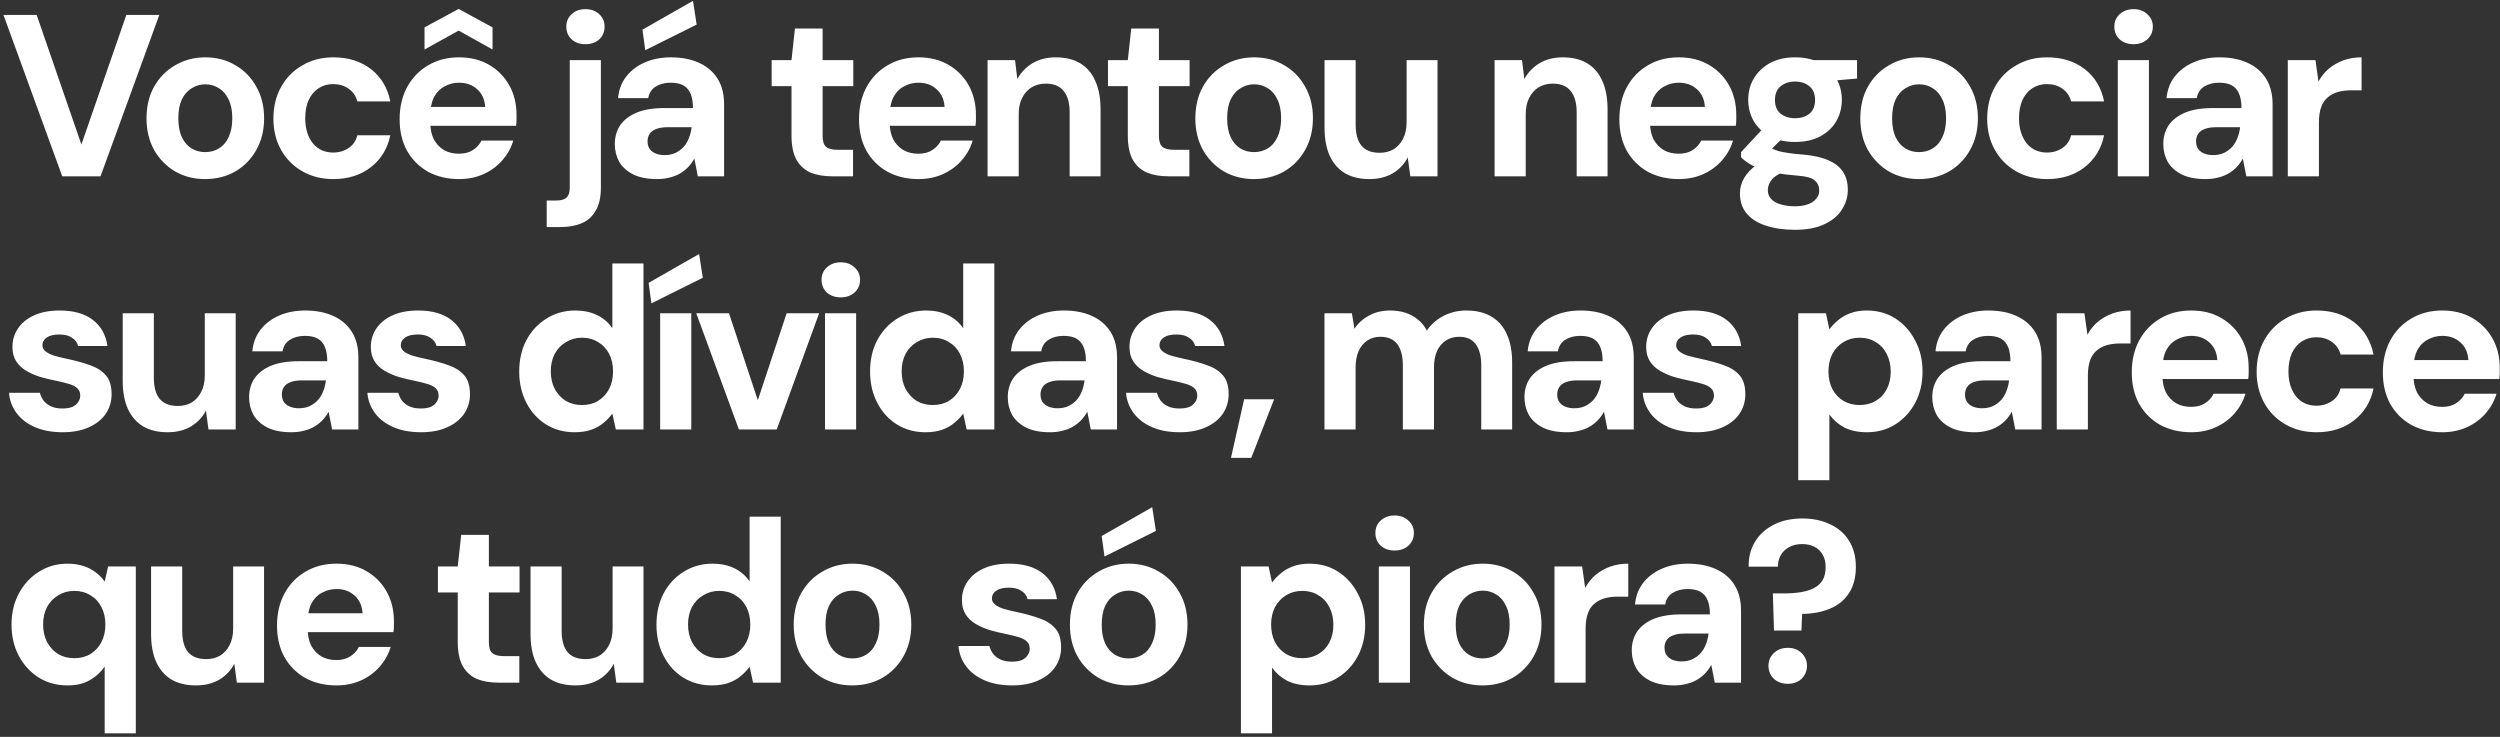 <svg xmlns="http://www.w3.org/2000/svg" width="553" height="163" viewBox="0 0 553 163" fill="none"><rect x="0" y="0" width="553" height="163" fill="#333333" stroke="none"/><path d="M13.77 39L0.765 3.3H8.109L18.003 31.962L27.948 3.3H35.241L22.236 39H13.77ZM45.365 39.612C42.917 39.612 40.707 39.051 38.735 37.929C36.797 36.773 35.25 35.192 34.094 33.186C32.972 31.146 32.411 28.817 32.411 26.199C32.411 23.513 32.972 21.167 34.094 19.161C35.25 17.121 36.814 15.54 38.786 14.418C40.758 13.262 42.968 12.684 45.416 12.684C47.898 12.684 50.108 13.262 52.046 14.418C54.018 15.54 55.565 17.121 56.687 19.161C57.843 21.167 58.421 23.496 58.421 26.148C58.421 28.8 57.843 31.146 56.687 33.186C55.565 35.192 54.018 36.773 52.046 37.929C50.074 39.051 47.847 39.612 45.365 39.612ZM45.365 33.645C46.521 33.645 47.541 33.373 48.425 32.829C49.343 32.285 50.057 31.452 50.567 30.33C51.111 29.208 51.383 27.814 51.383 26.148C51.383 24.482 51.111 23.105 50.567 22.017C50.057 20.895 49.343 20.062 48.425 19.518C47.541 18.94 46.538 18.651 45.416 18.651C44.328 18.651 43.325 18.94 42.407 19.518C41.489 20.062 40.758 20.895 40.214 22.017C39.704 23.105 39.449 24.482 39.449 26.148C39.449 27.814 39.704 29.208 40.214 30.33C40.758 31.452 41.472 32.285 42.356 32.829C43.274 33.373 44.277 33.645 45.365 33.645ZM73.739 39.612C71.155 39.612 68.86 39.034 66.854 37.878C64.848 36.722 63.284 35.141 62.162 33.135C61.04 31.129 60.479 28.834 60.479 26.25C60.479 23.598 61.04 21.269 62.162 19.263C63.284 17.223 64.848 15.625 66.854 14.469C68.86 13.279 71.155 12.684 73.739 12.684C77.037 12.684 79.808 13.551 82.052 15.285C84.296 17.019 85.724 19.399 86.336 22.425H79.043C78.737 21.235 78.091 20.3 77.105 19.62C76.153 18.94 75.014 18.6 73.688 18.6C72.498 18.6 71.427 18.906 70.475 19.518C69.557 20.096 68.826 20.963 68.282 22.119C67.772 23.241 67.517 24.584 67.517 26.148C67.517 27.338 67.67 28.409 67.976 29.361C68.282 30.279 68.707 31.078 69.251 31.758C69.795 32.404 70.441 32.897 71.189 33.237C71.971 33.577 72.804 33.747 73.688 33.747C74.572 33.747 75.371 33.594 76.085 33.288C76.833 32.982 77.462 32.557 77.972 32.013C78.482 31.435 78.839 30.738 79.043 29.922H86.336C85.724 32.88 84.279 35.243 82.001 37.011C79.757 38.745 77.003 39.612 73.739 39.612ZM101.555 39.612C98.971 39.612 96.676 39.068 94.67 37.98C92.698 36.858 91.151 35.311 90.029 33.339C88.941 31.333 88.397 29.021 88.397 26.403C88.397 23.717 88.941 21.354 90.029 19.314C91.151 17.24 92.698 15.625 94.67 14.469C96.642 13.279 98.937 12.684 101.555 12.684C104.105 12.684 106.332 13.245 108.236 14.367C110.14 15.489 111.619 17.002 112.673 18.906C113.727 20.81 114.254 22.969 114.254 25.383C114.254 25.723 114.254 26.114 114.254 26.556C114.254 26.964 114.22 27.389 114.152 27.831H93.293V23.649H107.318C107.216 21.983 106.621 20.674 105.533 19.722C104.479 18.77 103.153 18.294 101.555 18.294C100.399 18.294 99.328 18.566 98.342 19.11C97.356 19.62 96.574 20.419 95.996 21.507C95.452 22.595 95.18 23.972 95.18 25.638V27.117C95.18 28.511 95.435 29.735 95.945 30.789C96.489 31.809 97.237 32.608 98.189 33.186C99.141 33.73 100.246 34.002 101.504 34.002C102.762 34.002 103.799 33.73 104.615 33.186C105.465 32.642 106.094 31.945 106.502 31.095H113.54C113.064 32.693 112.265 34.138 111.143 35.43C110.021 36.722 108.644 37.742 107.012 38.49C105.38 39.238 103.561 39.612 101.555 39.612ZM93.905 10.95V6.054L101.453 1.974L108.95 6.054V10.95L101.453 6.768L93.905 10.95ZM120.931 50.22V44.355H123.022C124.11 44.355 124.875 44.134 125.317 43.692C125.793 43.25 126.031 42.536 126.031 41.55V13.296H132.916V41.499C132.916 43.607 132.542 45.29 131.794 46.548C131.08 47.84 130.06 48.775 128.734 49.353C127.408 49.931 125.844 50.22 124.042 50.22H120.931ZM129.499 9.777C128.241 9.777 127.221 9.42 126.439 8.706C125.657 7.958 125.266 7.023 125.266 5.901C125.266 4.779 125.657 3.861 126.439 3.147C127.221 2.399 128.241 2.025 129.499 2.025C130.757 2.025 131.777 2.399 132.559 3.147C133.341 3.861 133.732 4.779 133.732 5.901C133.732 7.023 133.341 7.958 132.559 8.706C131.777 9.42 130.757 9.777 129.499 9.777ZM145.381 39.612C143.239 39.612 141.471 39.272 140.077 38.592C138.683 37.878 137.646 36.943 136.966 35.787C136.32 34.597 135.997 33.288 135.997 31.86C135.997 30.296 136.388 28.919 137.17 27.729C137.986 26.539 139.193 25.604 140.791 24.924C142.423 24.244 144.463 23.904 146.911 23.904H153.286C153.286 22.646 153.116 21.609 152.776 20.793C152.436 19.943 151.909 19.314 151.195 18.906C150.481 18.498 149.529 18.294 148.339 18.294C147.047 18.294 145.942 18.583 145.024 19.161C144.14 19.705 143.596 20.555 143.392 21.711H136.711C136.881 19.875 137.476 18.294 138.496 16.968C139.55 15.608 140.927 14.554 142.627 13.806C144.361 13.058 146.282 12.684 148.39 12.684C150.804 12.684 152.895 13.092 154.663 13.908C156.431 14.724 157.791 15.897 158.743 17.427C159.695 18.957 160.171 20.844 160.171 23.088V39H154.357L153.592 35.073C153.218 35.753 152.776 36.365 152.266 36.909C151.756 37.453 151.161 37.929 150.481 38.337C149.801 38.745 149.036 39.051 148.186 39.255C147.336 39.493 146.401 39.612 145.381 39.612ZM147.013 34.308C147.897 34.308 148.679 34.155 149.359 33.849C150.073 33.509 150.685 33.067 151.195 32.523C151.705 31.945 152.096 31.299 152.368 30.585C152.674 29.837 152.878 29.038 152.98 28.188V28.137H147.727C146.673 28.137 145.806 28.273 145.126 28.545C144.48 28.783 144.004 29.14 143.698 29.616C143.392 30.092 143.239 30.636 143.239 31.248C143.239 31.928 143.392 32.489 143.698 32.931C144.004 33.373 144.446 33.713 145.024 33.951C145.602 34.189 146.265 34.308 147.013 34.308ZM142.729 11.103L142.117 6.564L153.286 0.189L154.102 5.442L142.729 11.103ZM184.054 39C182.252 39 180.671 38.728 179.311 38.184C177.985 37.606 176.948 36.671 176.2 35.379C175.452 34.053 175.078 32.251 175.078 29.973V19.059H170.692V13.296H175.078L175.843 6.309H181.963V13.296H188.746V19.059H181.963V30.075C181.963 31.231 182.218 32.03 182.728 32.472C183.238 32.914 184.105 33.135 185.329 33.135H188.695V39H184.054ZM203.175 39.612C200.591 39.612 198.296 39.068 196.29 37.98C194.318 36.858 192.771 35.311 191.649 33.339C190.561 31.333 190.017 29.021 190.017 26.403C190.017 23.717 190.561 21.354 191.649 19.314C192.771 17.24 194.318 15.625 196.29 14.469C198.262 13.279 200.557 12.684 203.175 12.684C205.725 12.684 207.952 13.245 209.856 14.367C211.76 15.489 213.239 17.002 214.293 18.906C215.347 20.81 215.874 22.969 215.874 25.383C215.874 25.723 215.874 26.114 215.874 26.556C215.874 26.964 215.84 27.389 215.772 27.831H194.913V23.649H208.938C208.836 21.983 208.241 20.674 207.153 19.722C206.099 18.77 204.773 18.294 203.175 18.294C202.019 18.294 200.948 18.566 199.962 19.11C198.976 19.62 198.194 20.419 197.616 21.507C197.072 22.595 196.8 23.972 196.8 25.638V27.117C196.8 28.511 197.055 29.735 197.565 30.789C198.109 31.809 198.857 32.608 199.809 33.186C200.761 33.73 201.866 34.002 203.124 34.002C204.382 34.002 205.419 33.73 206.235 33.186C207.085 32.642 207.714 31.945 208.122 31.095H215.16C214.684 32.693 213.885 34.138 212.763 35.43C211.641 36.722 210.264 37.742 208.632 38.49C207 39.238 205.181 39.612 203.175 39.612ZM218.453 39V13.296H224.522L225.032 17.478C225.814 16.05 226.919 14.894 228.347 14.01C229.809 13.126 231.543 12.684 233.549 12.684C235.691 12.684 237.493 13.126 238.955 14.01C240.417 14.894 241.522 16.186 242.27 17.886C243.052 19.586 243.443 21.677 243.443 24.159V39H236.609V24.822C236.609 22.782 236.167 21.218 235.283 20.13C234.433 19.042 233.107 18.498 231.305 18.498C230.149 18.498 229.112 18.77 228.194 19.314C227.31 19.858 226.613 20.64 226.103 21.66C225.593 22.646 225.338 23.853 225.338 25.281V39H218.453ZM258.446 39C256.644 39 255.063 38.728 253.703 38.184C252.377 37.606 251.34 36.671 250.592 35.379C249.844 34.053 249.47 32.251 249.47 29.973V19.059H245.084V13.296H249.47L250.235 6.309H256.355V13.296H263.138V19.059H256.355V30.075C256.355 31.231 256.61 32.03 257.12 32.472C257.63 32.914 258.497 33.135 259.721 33.135H263.087V39H258.446ZM277.363 39.612C274.915 39.612 272.705 39.051 270.733 37.929C268.795 36.773 267.248 35.192 266.092 33.186C264.97 31.146 264.409 28.817 264.409 26.199C264.409 23.513 264.97 21.167 266.092 19.161C267.248 17.121 268.812 15.54 270.784 14.418C272.756 13.262 274.966 12.684 277.414 12.684C279.896 12.684 282.106 13.262 284.044 14.418C286.016 15.54 287.563 17.121 288.685 19.161C289.841 21.167 290.419 23.496 290.419 26.148C290.419 28.8 289.841 31.146 288.685 33.186C287.563 35.192 286.016 36.773 284.044 37.929C282.072 39.051 279.845 39.612 277.363 39.612ZM277.363 33.645C278.519 33.645 279.539 33.373 280.423 32.829C281.341 32.285 282.055 31.452 282.565 30.33C283.109 29.208 283.381 27.814 283.381 26.148C283.381 24.482 283.109 23.105 282.565 22.017C282.055 20.895 281.341 20.062 280.423 19.518C279.539 18.94 278.536 18.651 277.414 18.651C276.326 18.651 275.323 18.94 274.405 19.518C273.487 20.062 272.756 20.895 272.212 22.017C271.702 23.105 271.447 24.482 271.447 26.148C271.447 27.814 271.702 29.208 272.212 30.33C272.756 31.452 273.47 32.285 274.354 32.829C275.272 33.373 276.275 33.645 277.363 33.645ZM302.881 39.612C300.807 39.612 299.022 39.187 297.526 38.337C296.064 37.453 294.942 36.178 294.16 34.512C293.378 32.812 292.987 30.721 292.987 28.239V13.296H299.872V27.525C299.872 29.599 300.297 31.163 301.147 32.217C302.031 33.271 303.374 33.798 305.176 33.798C306.332 33.798 307.352 33.543 308.236 33.033C309.12 32.489 309.817 31.724 310.327 30.738C310.871 29.718 311.143 28.477 311.143 27.015V13.296H317.977V39H311.959L311.398 34.818C310.65 36.28 309.545 37.453 308.083 38.337C306.621 39.187 304.887 39.612 302.881 39.612ZM330.603 39V13.296H336.672L337.182 17.478C337.964 16.05 339.069 14.894 340.497 14.01C341.959 13.126 343.693 12.684 345.699 12.684C347.841 12.684 349.643 13.126 351.105 14.01C352.567 14.894 353.672 16.186 354.42 17.886C355.202 19.586 355.593 21.677 355.593 24.159V39H348.759V24.822C348.759 22.782 348.317 21.218 347.433 20.13C346.583 19.042 345.257 18.498 343.455 18.498C342.299 18.498 341.262 18.77 340.344 19.314C339.46 19.858 338.763 20.64 338.253 21.66C337.743 22.646 337.488 23.853 337.488 25.281V39H330.603ZM371.361 39.612C368.777 39.612 366.482 39.068 364.476 37.98C362.504 36.858 360.957 35.311 359.835 33.339C358.747 31.333 358.203 29.021 358.203 26.403C358.203 23.717 358.747 21.354 359.835 19.314C360.957 17.24 362.504 15.625 364.476 14.469C366.448 13.279 368.743 12.684 371.361 12.684C373.911 12.684 376.138 13.245 378.042 14.367C379.946 15.489 381.425 17.002 382.479 18.906C383.533 20.81 384.06 22.969 384.06 25.383C384.06 25.723 384.06 26.114 384.06 26.556C384.06 26.964 384.026 27.389 383.958 27.831H363.099V23.649H377.124C377.022 21.983 376.427 20.674 375.339 19.722C374.285 18.77 372.959 18.294 371.361 18.294C370.205 18.294 369.134 18.566 368.148 19.11C367.162 19.62 366.38 20.419 365.802 21.507C365.258 22.595 364.986 23.972 364.986 25.638V27.117C364.986 28.511 365.241 29.735 365.751 30.789C366.295 31.809 367.043 32.608 367.995 33.186C368.947 33.73 370.052 34.002 371.31 34.002C372.568 34.002 373.605 33.73 374.421 33.186C375.271 32.642 375.9 31.945 376.308 31.095H383.346C382.87 32.693 382.071 34.138 380.949 35.43C379.827 36.722 378.45 37.742 376.818 38.49C375.186 39.238 373.367 39.612 371.361 39.612ZM397.059 50.832C394.611 50.832 392.469 50.526 390.633 49.914C388.797 49.336 387.369 48.435 386.349 47.211C385.363 46.021 384.87 44.542 384.87 42.774C384.87 41.584 385.176 40.462 385.788 39.408C386.4 38.354 387.284 37.402 388.44 36.552C389.63 35.668 391.109 34.92 392.877 34.308L395.478 37.674C393.914 38.184 392.775 38.813 392.061 39.561C391.381 40.343 391.041 41.176 391.041 42.06C391.041 42.842 391.296 43.505 391.806 44.049C392.35 44.593 393.064 44.984 393.948 45.222C394.866 45.494 395.886 45.63 397.008 45.63C398.096 45.63 399.031 45.494 399.813 45.222C400.629 44.95 401.258 44.542 401.7 43.998C402.176 43.488 402.414 42.876 402.414 42.162C402.414 41.244 402.091 40.496 401.445 39.918C400.799 39.34 399.507 38.983 397.569 38.847C395.835 38.711 394.288 38.524 392.928 38.286C391.602 38.014 390.429 37.708 389.409 37.368C388.389 36.994 387.522 36.586 386.808 36.144C386.128 35.702 385.567 35.26 385.125 34.818V33.645L390.582 27.78L395.529 29.361L389.103 35.685L391.041 32.319C391.415 32.523 391.772 32.727 392.112 32.931C392.486 33.101 392.945 33.271 393.489 33.441C394.033 33.577 394.747 33.713 395.631 33.849C396.515 33.985 397.637 34.104 398.997 34.206C401.241 34.41 403.077 34.835 404.505 35.481C405.967 36.127 407.038 36.994 407.718 38.082C408.398 39.136 408.738 40.445 408.738 42.009C408.738 43.539 408.313 44.967 407.463 46.293C406.647 47.653 405.372 48.741 403.638 49.557C401.904 50.407 399.711 50.832 397.059 50.832ZM397.059 31.401C394.917 31.401 393.064 30.993 391.5 30.177C389.97 29.327 388.78 28.205 387.93 26.811C387.114 25.383 386.706 23.802 386.706 22.068C386.706 20.334 387.114 18.77 387.93 17.376C388.78 15.948 389.97 14.809 391.5 13.959C393.064 13.109 394.917 12.684 397.059 12.684C399.235 12.684 401.088 13.109 402.618 13.959C404.182 14.809 405.372 15.948 406.188 17.376C407.004 18.77 407.412 20.334 407.412 22.068C407.412 23.802 407.004 25.383 406.188 26.811C405.372 28.205 404.182 29.327 402.618 30.177C401.088 30.993 399.235 31.401 397.059 31.401ZM397.059 26.148C398.385 26.148 399.456 25.808 400.272 25.128C401.088 24.448 401.496 23.445 401.496 22.119C401.496 20.793 401.088 19.79 400.272 19.11C399.456 18.396 398.385 18.039 397.059 18.039C395.767 18.039 394.696 18.396 393.846 19.11C393.03 19.79 392.622 20.793 392.622 22.119C392.622 23.445 393.03 24.448 393.846 25.128C394.696 25.808 395.767 26.148 397.059 26.148ZM401.343 18.192L400.221 13.296H410.778V17.376L401.343 18.192ZM424.454 39.612C422.006 39.612 419.796 39.051 417.824 37.929C415.886 36.773 414.339 35.192 413.183 33.186C412.061 31.146 411.5 28.817 411.5 26.199C411.5 23.513 412.061 21.167 413.183 19.161C414.339 17.121 415.903 15.54 417.875 14.418C419.847 13.262 422.057 12.684 424.505 12.684C426.987 12.684 429.197 13.262 431.135 14.418C433.107 15.54 434.654 17.121 435.776 19.161C436.932 21.167 437.51 23.496 437.51 26.148C437.51 28.8 436.932 31.146 435.776 33.186C434.654 35.192 433.107 36.773 431.135 37.929C429.163 39.051 426.936 39.612 424.454 39.612ZM424.454 33.645C425.61 33.645 426.63 33.373 427.514 32.829C428.432 32.285 429.146 31.452 429.656 30.33C430.2 29.208 430.472 27.814 430.472 26.148C430.472 24.482 430.2 23.105 429.656 22.017C429.146 20.895 428.432 20.062 427.514 19.518C426.63 18.94 425.627 18.651 424.505 18.651C423.417 18.651 422.414 18.94 421.496 19.518C420.578 20.062 419.847 20.895 419.303 22.017C418.793 23.105 418.538 24.482 418.538 26.148C418.538 27.814 418.793 29.208 419.303 30.33C419.847 31.452 420.561 32.285 421.445 32.829C422.363 33.373 423.366 33.645 424.454 33.645ZM452.828 39.612C450.244 39.612 447.949 39.034 445.943 37.878C443.937 36.722 442.373 35.141 441.251 33.135C440.129 31.129 439.568 28.834 439.568 26.25C439.568 23.598 440.129 21.269 441.251 19.263C442.373 17.223 443.937 15.625 445.943 14.469C447.949 13.279 450.244 12.684 452.828 12.684C456.126 12.684 458.897 13.551 461.141 15.285C463.385 17.019 464.813 19.399 465.425 22.425H458.132C457.826 21.235 457.18 20.3 456.194 19.62C455.242 18.94 454.103 18.6 452.777 18.6C451.587 18.6 450.516 18.906 449.564 19.518C448.646 20.096 447.915 20.963 447.371 22.119C446.861 23.241 446.606 24.584 446.606 26.148C446.606 27.338 446.759 28.409 447.065 29.361C447.371 30.279 447.796 31.078 448.34 31.758C448.884 32.404 449.53 32.897 450.278 33.237C451.06 33.577 451.893 33.747 452.777 33.747C453.661 33.747 454.46 33.594 455.174 33.288C455.922 32.982 456.551 32.557 457.061 32.013C457.571 31.435 457.928 30.738 458.132 29.922H465.425C464.813 32.88 463.368 35.243 461.09 37.011C458.846 38.745 456.092 39.612 452.828 39.612ZM468.456 39V13.296H475.341V39H468.456ZM471.924 9.777C470.7 9.777 469.68 9.42 468.864 8.706C468.082 7.958 467.691 7.023 467.691 5.901C467.691 4.779 468.082 3.861 468.864 3.147C469.68 2.399 470.7 2.025 471.924 2.025C473.182 2.025 474.202 2.399 474.984 3.147C475.8 3.861 476.208 4.779 476.208 5.901C476.208 7.023 475.8 7.958 474.984 8.706C474.202 9.42 473.182 9.777 471.924 9.777ZM487.908 39.612C485.766 39.612 483.998 39.272 482.604 38.592C481.21 37.878 480.173 36.943 479.493 35.787C478.847 34.597 478.524 33.288 478.524 31.86C478.524 30.296 478.915 28.919 479.697 27.729C480.513 26.539 481.72 25.604 483.318 24.924C484.95 24.244 486.99 23.904 489.438 23.904H495.813C495.813 22.646 495.643 21.609 495.303 20.793C494.963 19.943 494.436 19.314 493.722 18.906C493.008 18.498 492.056 18.294 490.866 18.294C489.574 18.294 488.469 18.583 487.551 19.161C486.667 19.705 486.123 20.555 485.919 21.711H479.238C479.408 19.875 480.003 18.294 481.023 16.968C482.077 15.608 483.454 14.554 485.154 13.806C486.888 13.058 488.809 12.684 490.917 12.684C493.331 12.684 495.422 13.092 497.19 13.908C498.958 14.724 500.318 15.897 501.27 17.427C502.222 18.957 502.698 20.844 502.698 23.088V39H496.884L496.119 35.073C495.745 35.753 495.303 36.365 494.793 36.909C494.283 37.453 493.688 37.929 493.008 38.337C492.328 38.745 491.563 39.051 490.713 39.255C489.863 39.493 488.928 39.612 487.908 39.612ZM489.54 34.308C490.424 34.308 491.206 34.155 491.886 33.849C492.6 33.509 493.212 33.067 493.722 32.523C494.232 31.945 494.623 31.299 494.895 30.585C495.201 29.837 495.405 29.038 495.507 28.188V28.137H490.254C489.2 28.137 488.333 28.273 487.653 28.545C487.007 28.783 486.531 29.14 486.225 29.616C485.919 30.092 485.766 30.636 485.766 31.248C485.766 31.928 485.919 32.489 486.225 32.931C486.531 33.373 486.973 33.713 487.551 33.951C488.129 34.189 488.792 34.308 489.54 34.308ZM506.061 39V13.296H512.181L512.844 18.039C513.456 16.917 514.221 15.965 515.139 15.183C516.091 14.401 517.162 13.789 518.352 13.347C519.576 12.905 520.919 12.684 522.381 12.684V19.977H520.035C519.015 19.977 518.063 20.096 517.179 20.334C516.329 20.572 515.581 20.963 514.935 21.507C514.289 22.017 513.796 22.731 513.456 23.649C513.116 24.567 512.946 25.723 512.946 27.117V39H506.061ZM13.872 95.612C11.526 95.612 9.486 95.238 7.752 94.49C6.018 93.742 4.658 92.705 3.672 91.379C2.686 90.053 2.125 88.557 1.989 86.891H8.823C8.993 87.537 9.282 88.132 9.69 88.676C10.098 89.186 10.642 89.594 11.322 89.9C12.002 90.206 12.818 90.359 13.77 90.359C14.688 90.359 15.436 90.24 16.014 90.002C16.592 89.73 17.017 89.373 17.289 88.931C17.595 88.489 17.748 88.03 17.748 87.554C17.748 86.84 17.544 86.296 17.136 85.922C16.728 85.514 16.133 85.191 15.351 84.953C14.569 84.715 13.617 84.477 12.495 84.239C11.271 84.001 10.064 83.712 8.874 83.372C7.718 82.998 6.681 82.539 5.763 81.995C4.845 81.451 4.114 80.754 3.57 79.904C3.026 79.054 2.754 78 2.754 76.742C2.754 75.212 3.162 73.852 3.978 72.662C4.794 71.438 5.984 70.469 7.548 69.755C9.112 69.041 10.999 68.684 13.209 68.684C16.303 68.684 18.751 69.381 20.553 70.775C22.355 72.169 23.426 74.09 23.766 76.538H17.289C17.085 75.756 16.626 75.144 15.912 74.702C15.232 74.226 14.314 73.988 13.158 73.988C11.934 73.988 10.999 74.209 10.353 74.651C9.707 75.093 9.384 75.671 9.384 76.385C9.384 76.861 9.588 77.286 9.996 77.66C10.438 78.034 11.05 78.357 11.832 78.629C12.614 78.867 13.566 79.105 14.688 79.343C16.66 79.751 18.394 80.227 19.89 80.771C21.386 81.281 22.559 82.029 23.409 83.015C24.259 83.967 24.684 85.361 24.684 87.197C24.684 88.829 24.242 90.291 23.358 91.583C22.474 92.841 21.216 93.827 19.584 94.541C17.986 95.255 16.082 95.612 13.872 95.612ZM37.038 95.612C34.964 95.612 33.179 95.187 31.683 94.337C30.221 93.453 29.099 92.178 28.317 90.512C27.535 88.812 27.144 86.721 27.144 84.239V69.296H34.029V83.525C34.029 85.599 34.454 87.163 35.304 88.217C36.188 89.271 37.531 89.798 39.333 89.798C40.489 89.798 41.509 89.543 42.393 89.033C43.277 88.489 43.974 87.724 44.484 86.738C45.028 85.718 45.3 84.477 45.3 83.015V69.296H52.134V95H46.116L45.555 90.818C44.807 92.28 43.702 93.453 42.24 94.337C40.778 95.187 39.044 95.612 37.038 95.612ZM64.486 95.612C62.344 95.612 60.576 95.272 59.182 94.592C57.788 93.878 56.751 92.943 56.071 91.787C55.425 90.597 55.102 89.288 55.102 87.86C55.102 86.296 55.493 84.919 56.275 83.729C57.091 82.539 58.298 81.604 59.896 80.924C61.528 80.244 63.568 79.904 66.016 79.904H72.391C72.391 78.646 72.221 77.609 71.881 76.793C71.541 75.943 71.014 75.314 70.3 74.906C69.586 74.498 68.634 74.294 67.444 74.294C66.152 74.294 65.047 74.583 64.129 75.161C63.245 75.705 62.701 76.555 62.497 77.711H55.816C55.986 75.875 56.581 74.294 57.601 72.968C58.655 71.608 60.032 70.554 61.732 69.806C63.466 69.058 65.387 68.684 67.495 68.684C69.909 68.684 72 69.092 73.768 69.908C75.536 70.724 76.896 71.897 77.848 73.427C78.8 74.957 79.276 76.844 79.276 79.088V95H73.462L72.697 91.073C72.323 91.753 71.881 92.365 71.371 92.909C70.861 93.453 70.266 93.929 69.586 94.337C68.906 94.745 68.141 95.051 67.291 95.255C66.441 95.493 65.506 95.612 64.486 95.612ZM66.118 90.308C67.002 90.308 67.784 90.155 68.464 89.849C69.178 89.509 69.79 89.067 70.3 88.523C70.81 87.945 71.201 87.299 71.473 86.585C71.779 85.837 71.983 85.038 72.085 84.188V84.137H66.832C65.778 84.137 64.911 84.273 64.231 84.545C63.585 84.783 63.109 85.14 62.803 85.616C62.497 86.092 62.344 86.636 62.344 87.248C62.344 87.928 62.497 88.489 62.803 88.931C63.109 89.373 63.551 89.713 64.129 89.951C64.707 90.189 65.37 90.308 66.118 90.308ZM93.145 95.612C90.799 95.612 88.759 95.238 87.025 94.49C85.291 93.742 83.931 92.705 82.945 91.379C81.959 90.053 81.398 88.557 81.262 86.891H88.096C88.266 87.537 88.555 88.132 88.963 88.676C89.371 89.186 89.915 89.594 90.595 89.9C91.275 90.206 92.091 90.359 93.043 90.359C93.961 90.359 94.709 90.24 95.287 90.002C95.865 89.73 96.29 89.373 96.562 88.931C96.868 88.489 97.021 88.03 97.021 87.554C97.021 86.84 96.817 86.296 96.409 85.922C96.001 85.514 95.406 85.191 94.624 84.953C93.842 84.715 92.89 84.477 91.768 84.239C90.544 84.001 89.337 83.712 88.147 83.372C86.991 82.998 85.954 82.539 85.036 81.995C84.118 81.451 83.387 80.754 82.843 79.904C82.299 79.054 82.027 78 82.027 76.742C82.027 75.212 82.435 73.852 83.251 72.662C84.067 71.438 85.257 70.469 86.821 69.755C88.385 69.041 90.272 68.684 92.482 68.684C95.576 68.684 98.024 69.381 99.826 70.775C101.628 72.169 102.699 74.09 103.039 76.538H96.562C96.358 75.756 95.899 75.144 95.185 74.702C94.505 74.226 93.587 73.988 92.431 73.988C91.207 73.988 90.272 74.209 89.626 74.651C88.98 75.093 88.657 75.671 88.657 76.385C88.657 76.861 88.861 77.286 89.269 77.66C89.711 78.034 90.323 78.357 91.105 78.629C91.887 78.867 92.839 79.105 93.961 79.343C95.933 79.751 97.667 80.227 99.163 80.771C100.659 81.281 101.832 82.029 102.682 83.015C103.532 83.967 103.957 85.361 103.957 87.197C103.957 88.829 103.515 90.291 102.631 91.583C101.747 92.841 100.489 93.827 98.857 94.541C97.259 95.255 95.355 95.612 93.145 95.612ZM127.09 95.612C124.744 95.612 122.636 95.034 120.766 93.878C118.93 92.722 117.485 91.124 116.431 89.084C115.377 87.044 114.85 84.749 114.85 82.199C114.85 79.581 115.377 77.269 116.431 75.263C117.519 73.223 118.998 71.625 120.868 70.469C122.772 69.279 124.897 68.684 127.243 68.684C129.079 68.684 130.694 69.024 132.088 69.704C133.482 70.384 134.604 71.353 135.454 72.611V58.28H142.339V95H136.219L135.454 91.481C134.944 92.195 134.298 92.875 133.516 93.521C132.768 94.167 131.867 94.677 130.813 95.051C129.759 95.425 128.518 95.612 127.09 95.612ZM128.722 89.594C130.082 89.594 131.272 89.288 132.292 88.676C133.346 88.03 134.162 87.146 134.74 86.024C135.318 84.902 135.607 83.61 135.607 82.148C135.607 80.686 135.318 79.394 134.74 78.272C134.162 77.15 133.346 76.283 132.292 75.671C131.272 75.025 130.082 74.702 128.722 74.702C127.43 74.702 126.257 75.025 125.203 75.671C124.149 76.283 123.316 77.15 122.704 78.272C122.126 79.394 121.837 80.669 121.837 82.097C121.837 83.593 122.126 84.902 122.704 86.024C123.316 87.146 124.132 88.03 125.152 88.676C126.206 89.288 127.396 89.594 128.722 89.594ZM146.025 95V69.296H152.91V95H146.025ZM144.087 67.103L143.475 62.564L154.644 56.189L155.46 61.442L144.087 67.103ZM163.446 95L154.011 69.296H161.253L167.628 88.523L174.003 69.296H181.194L171.81 95H163.446ZM182.491 95V69.296H189.376V95H182.491ZM185.959 65.777C184.735 65.777 183.715 65.42 182.899 64.706C182.117 63.958 181.726 63.023 181.726 61.901C181.726 60.779 182.117 59.861 182.899 59.147C183.715 58.399 184.735 58.025 185.959 58.025C187.217 58.025 188.237 58.399 189.019 59.147C189.835 59.861 190.243 60.779 190.243 61.901C190.243 63.023 189.835 63.958 189.019 64.706C188.237 65.42 187.217 65.777 185.959 65.777ZM204.697 95.612C202.351 95.612 200.243 95.034 198.373 93.878C196.537 92.722 195.092 91.124 194.038 89.084C192.984 87.044 192.457 84.749 192.457 82.199C192.457 79.581 192.984 77.269 194.038 75.263C195.126 73.223 196.605 71.625 198.475 70.469C200.379 69.279 202.504 68.684 204.85 68.684C206.686 68.684 208.301 69.024 209.695 69.704C211.089 70.384 212.211 71.353 213.061 72.611V58.28H219.946V95H213.826L213.061 91.481C212.551 92.195 211.905 92.875 211.123 93.521C210.375 94.167 209.474 94.677 208.42 95.051C207.366 95.425 206.125 95.612 204.697 95.612ZM206.329 89.594C207.689 89.594 208.879 89.288 209.899 88.676C210.953 88.03 211.769 87.146 212.347 86.024C212.925 84.902 213.214 83.61 213.214 82.148C213.214 80.686 212.925 79.394 212.347 78.272C211.769 77.15 210.953 76.283 209.899 75.671C208.879 75.025 207.689 74.702 206.329 74.702C205.037 74.702 203.864 75.025 202.81 75.671C201.756 76.283 200.923 77.15 200.311 78.272C199.733 79.394 199.444 80.669 199.444 82.097C199.444 83.593 199.733 84.902 200.311 86.024C200.923 87.146 201.739 88.03 202.759 88.676C203.813 89.288 205.003 89.594 206.329 89.594ZM232.302 95.612C230.16 95.612 228.392 95.272 226.998 94.592C225.604 93.878 224.567 92.943 223.887 91.787C223.241 90.597 222.918 89.288 222.918 87.86C222.918 86.296 223.309 84.919 224.091 83.729C224.907 82.539 226.114 81.604 227.712 80.924C229.344 80.244 231.384 79.904 233.832 79.904H240.207C240.207 78.646 240.037 77.609 239.697 76.793C239.357 75.943 238.83 75.314 238.116 74.906C237.402 74.498 236.45 74.294 235.26 74.294C233.968 74.294 232.863 74.583 231.945 75.161C231.061 75.705 230.517 76.555 230.313 77.711H223.632C223.802 75.875 224.397 74.294 225.417 72.968C226.471 71.608 227.848 70.554 229.548 69.806C231.282 69.058 233.203 68.684 235.311 68.684C237.725 68.684 239.816 69.092 241.584 69.908C243.352 70.724 244.712 71.897 245.664 73.427C246.616 74.957 247.092 76.844 247.092 79.088V95H241.278L240.513 91.073C240.139 91.753 239.697 92.365 239.187 92.909C238.677 93.453 238.082 93.929 237.402 94.337C236.722 94.745 235.957 95.051 235.107 95.255C234.257 95.493 233.322 95.612 232.302 95.612ZM233.934 90.308C234.818 90.308 235.6 90.155 236.28 89.849C236.994 89.509 237.606 89.067 238.116 88.523C238.626 87.945 239.017 87.299 239.289 86.585C239.595 85.837 239.799 85.038 239.901 84.188V84.137H234.648C233.594 84.137 232.727 84.273 232.047 84.545C231.401 84.783 230.925 85.14 230.619 85.616C230.313 86.092 230.16 86.636 230.16 87.248C230.16 87.928 230.313 88.489 230.619 88.931C230.925 89.373 231.367 89.713 231.945 89.951C232.523 90.189 233.186 90.308 233.934 90.308ZM260.961 95.612C258.615 95.612 256.575 95.238 254.841 94.49C253.107 93.742 251.747 92.705 250.761 91.379C249.775 90.053 249.214 88.557 249.078 86.891H255.912C256.082 87.537 256.371 88.132 256.779 88.676C257.187 89.186 257.731 89.594 258.411 89.9C259.091 90.206 259.907 90.359 260.859 90.359C261.777 90.359 262.525 90.24 263.103 90.002C263.681 89.73 264.106 89.373 264.378 88.931C264.684 88.489 264.837 88.03 264.837 87.554C264.837 86.84 264.633 86.296 264.225 85.922C263.817 85.514 263.222 85.191 262.44 84.953C261.658 84.715 260.706 84.477 259.584 84.239C258.36 84.001 257.153 83.712 255.963 83.372C254.807 82.998 253.77 82.539 252.852 81.995C251.934 81.451 251.203 80.754 250.659 79.904C250.115 79.054 249.843 78 249.843 76.742C249.843 75.212 250.251 73.852 251.067 72.662C251.883 71.438 253.073 70.469 254.637 69.755C256.201 69.041 258.088 68.684 260.298 68.684C263.392 68.684 265.84 69.381 267.642 70.775C269.444 72.169 270.515 74.09 270.855 76.538H264.378C264.174 75.756 263.715 75.144 263.001 74.702C262.321 74.226 261.403 73.988 260.247 73.988C259.023 73.988 258.088 74.209 257.442 74.651C256.796 75.093 256.473 75.671 256.473 76.385C256.473 76.861 256.677 77.286 257.085 77.66C257.527 78.034 258.139 78.357 258.921 78.629C259.703 78.867 260.655 79.105 261.777 79.343C263.749 79.751 265.483 80.227 266.979 80.771C268.475 81.281 269.648 82.029 270.498 83.015C271.348 83.967 271.773 85.361 271.773 87.197C271.773 88.829 271.331 90.291 270.447 91.583C269.563 92.841 268.305 93.827 266.673 94.541C265.075 95.255 263.171 95.612 260.961 95.612ZM272.295 101.273L275.202 88.319H281.832L276.783 101.273H272.295ZM292.972 95V69.296H299.041L299.602 72.713C300.418 71.489 301.489 70.52 302.815 69.806C304.175 69.058 305.722 68.684 307.456 68.684C308.748 68.684 309.904 68.854 310.924 69.194C311.944 69.534 312.845 70.027 313.627 70.673C314.443 71.319 315.106 72.135 315.616 73.121C316.568 71.727 317.809 70.639 319.339 69.857C320.869 69.075 322.535 68.684 324.337 68.684C326.581 68.684 328.451 69.143 329.947 70.061C331.443 70.945 332.565 72.237 333.313 73.937C334.095 75.637 334.486 77.728 334.486 80.21V95H327.652V80.822C327.652 78.782 327.244 77.218 326.428 76.13C325.646 75.042 324.422 74.498 322.756 74.498C321.668 74.498 320.699 74.77 319.849 75.314C318.999 75.858 318.336 76.64 317.86 77.66C317.418 78.68 317.197 79.904 317.197 81.332V95H310.312V80.822C310.312 78.782 309.904 77.218 309.088 76.13C308.272 75.042 307.014 74.498 305.314 74.498C304.26 74.498 303.308 74.77 302.458 75.314C301.642 75.858 300.996 76.64 300.52 77.66C300.078 78.68 299.857 79.904 299.857 81.332V95H292.972ZM346.594 95.612C344.452 95.612 342.684 95.272 341.29 94.592C339.896 93.878 338.859 92.943 338.179 91.787C337.533 90.597 337.21 89.288 337.21 87.86C337.21 86.296 337.601 84.919 338.383 83.729C339.199 82.539 340.406 81.604 342.004 80.924C343.636 80.244 345.676 79.904 348.124 79.904H354.499C354.499 78.646 354.329 77.609 353.989 76.793C353.649 75.943 353.122 75.314 352.408 74.906C351.694 74.498 350.742 74.294 349.552 74.294C348.26 74.294 347.155 74.583 346.237 75.161C345.353 75.705 344.809 76.555 344.605 77.711H337.924C338.094 75.875 338.689 74.294 339.709 72.968C340.763 71.608 342.14 70.554 343.84 69.806C345.574 69.058 347.495 68.684 349.603 68.684C352.017 68.684 354.108 69.092 355.876 69.908C357.644 70.724 359.004 71.897 359.956 73.427C360.908 74.957 361.384 76.844 361.384 79.088V95H355.57L354.805 91.073C354.431 91.753 353.989 92.365 353.479 92.909C352.969 93.453 352.374 93.929 351.694 94.337C351.014 94.745 350.249 95.051 349.399 95.255C348.549 95.493 347.614 95.612 346.594 95.612ZM348.226 90.308C349.11 90.308 349.892 90.155 350.572 89.849C351.286 89.509 351.898 89.067 352.408 88.523C352.918 87.945 353.309 87.299 353.581 86.585C353.887 85.837 354.091 85.038 354.193 84.188V84.137H348.94C347.886 84.137 347.019 84.273 346.339 84.545C345.693 84.783 345.217 85.14 344.911 85.616C344.605 86.092 344.452 86.636 344.452 87.248C344.452 87.928 344.605 88.489 344.911 88.931C345.217 89.373 345.659 89.713 346.237 89.951C346.815 90.189 347.478 90.308 348.226 90.308ZM375.253 95.612C372.907 95.612 370.867 95.238 369.133 94.49C367.399 93.742 366.039 92.705 365.053 91.379C364.067 90.053 363.506 88.557 363.37 86.891H370.204C370.374 87.537 370.663 88.132 371.071 88.676C371.479 89.186 372.023 89.594 372.703 89.9C373.383 90.206 374.199 90.359 375.151 90.359C376.069 90.359 376.817 90.24 377.395 90.002C377.973 89.73 378.398 89.373 378.67 88.931C378.976 88.489 379.129 88.03 379.129 87.554C379.129 86.84 378.925 86.296 378.517 85.922C378.109 85.514 377.514 85.191 376.732 84.953C375.95 84.715 374.998 84.477 373.876 84.239C372.652 84.001 371.445 83.712 370.255 83.372C369.099 82.998 368.062 82.539 367.144 81.995C366.226 81.451 365.495 80.754 364.951 79.904C364.407 79.054 364.135 78 364.135 76.742C364.135 75.212 364.543 73.852 365.359 72.662C366.175 71.438 367.365 70.469 368.929 69.755C370.493 69.041 372.38 68.684 374.59 68.684C377.684 68.684 380.132 69.381 381.934 70.775C383.736 72.169 384.807 74.09 385.147 76.538H378.67C378.466 75.756 378.007 75.144 377.293 74.702C376.613 74.226 375.695 73.988 374.539 73.988C373.315 73.988 372.38 74.209 371.734 74.651C371.088 75.093 370.765 75.671 370.765 76.385C370.765 76.861 370.969 77.286 371.377 77.66C371.819 78.034 372.431 78.357 373.213 78.629C373.995 78.867 374.947 79.105 376.069 79.343C378.041 79.751 379.775 80.227 381.271 80.771C382.767 81.281 383.94 82.029 384.79 83.015C385.64 83.967 386.065 85.361 386.065 87.197C386.065 88.829 385.623 90.291 384.739 91.583C383.855 92.841 382.597 93.827 380.965 94.541C379.367 95.255 377.463 95.612 375.253 95.612ZM397.773 106.22V69.296H403.893L404.658 72.866C405.202 72.118 405.848 71.438 406.596 70.826C407.344 70.18 408.228 69.67 409.248 69.296C410.302 68.888 411.526 68.684 412.92 68.684C415.334 68.684 417.459 69.279 419.295 70.469C421.131 71.659 422.576 73.274 423.63 75.314C424.718 77.32 425.262 79.615 425.262 82.199C425.262 84.783 424.718 87.095 423.63 89.135C422.542 91.141 421.08 92.722 419.244 93.878C417.408 95.034 415.317 95.612 412.971 95.612C411.067 95.612 409.418 95.272 408.024 94.592C406.664 93.878 405.542 92.909 404.658 91.685V106.22H397.773ZM411.339 89.594C412.699 89.594 413.889 89.288 414.909 88.676C415.963 88.064 416.779 87.197 417.357 86.075C417.935 84.953 418.224 83.661 418.224 82.199C418.224 80.737 417.935 79.445 417.357 78.323C416.779 77.167 415.963 76.283 414.909 75.671C413.889 75.025 412.699 74.702 411.339 74.702C410.013 74.702 408.823 75.025 407.769 75.671C406.749 76.283 405.933 77.15 405.321 78.272C404.743 79.394 404.454 80.686 404.454 82.148C404.454 83.61 404.743 84.919 405.321 86.075C405.933 87.197 406.749 88.064 407.769 88.676C408.823 89.288 410.013 89.594 411.339 89.594ZM436.802 95.612C434.66 95.612 432.892 95.272 431.498 94.592C430.104 93.878 429.067 92.943 428.387 91.787C427.741 90.597 427.418 89.288 427.418 87.86C427.418 86.296 427.809 84.919 428.591 83.729C429.407 82.539 430.614 81.604 432.212 80.924C433.844 80.244 435.884 79.904 438.332 79.904H444.707C444.707 78.646 444.537 77.609 444.197 76.793C443.857 75.943 443.33 75.314 442.616 74.906C441.902 74.498 440.95 74.294 439.76 74.294C438.468 74.294 437.363 74.583 436.445 75.161C435.561 75.705 435.017 76.555 434.813 77.711H428.132C428.302 75.875 428.897 74.294 429.917 72.968C430.971 71.608 432.348 70.554 434.048 69.806C435.782 69.058 437.703 68.684 439.811 68.684C442.225 68.684 444.316 69.092 446.084 69.908C447.852 70.724 449.212 71.897 450.164 73.427C451.116 74.957 451.592 76.844 451.592 79.088V95H445.778L445.013 91.073C444.639 91.753 444.197 92.365 443.687 92.909C443.177 93.453 442.582 93.929 441.902 94.337C441.222 94.745 440.457 95.051 439.607 95.255C438.757 95.493 437.822 95.612 436.802 95.612ZM438.434 90.308C439.318 90.308 440.1 90.155 440.78 89.849C441.494 89.509 442.106 89.067 442.616 88.523C443.126 87.945 443.517 87.299 443.789 86.585C444.095 85.837 444.299 85.038 444.401 84.188V84.137H439.148C438.094 84.137 437.227 84.273 436.547 84.545C435.901 84.783 435.425 85.14 435.119 85.616C434.813 86.092 434.66 86.636 434.66 87.248C434.66 87.928 434.813 88.489 435.119 88.931C435.425 89.373 435.867 89.713 436.445 89.951C437.023 90.189 437.686 90.308 438.434 90.308ZM454.955 95V69.296H461.075L461.738 74.039C462.35 72.917 463.115 71.965 464.033 71.183C464.985 70.401 466.056 69.789 467.246 69.347C468.47 68.905 469.813 68.684 471.275 68.684V75.977H468.929C467.909 75.977 466.957 76.096 466.073 76.334C465.223 76.572 464.475 76.963 463.829 77.507C463.183 78.017 462.69 78.731 462.35 79.649C462.01 80.567 461.84 81.723 461.84 83.117V95H454.955ZM484.707 95.612C482.123 95.612 479.828 95.068 477.822 93.98C475.85 92.858 474.303 91.311 473.181 89.339C472.093 87.333 471.549 85.021 471.549 82.403C471.549 79.717 472.093 77.354 473.181 75.314C474.303 73.24 475.85 71.625 477.822 70.469C479.794 69.279 482.089 68.684 484.707 68.684C487.257 68.684 489.484 69.245 491.388 70.367C493.292 71.489 494.771 73.002 495.825 74.906C496.879 76.81 497.406 78.969 497.406 81.383C497.406 81.723 497.406 82.114 497.406 82.556C497.406 82.964 497.372 83.389 497.304 83.831H476.445V79.649H490.47C490.368 77.983 489.773 76.674 488.685 75.722C487.631 74.77 486.305 74.294 484.707 74.294C483.551 74.294 482.48 74.566 481.494 75.11C480.508 75.62 479.726 76.419 479.148 77.507C478.604 78.595 478.332 79.972 478.332 81.638V83.117C478.332 84.511 478.587 85.735 479.097 86.789C479.641 87.809 480.389 88.608 481.341 89.186C482.293 89.73 483.398 90.002 484.656 90.002C485.914 90.002 486.951 89.73 487.767 89.186C488.617 88.642 489.246 87.945 489.654 87.095H496.692C496.216 88.693 495.417 90.138 494.295 91.43C493.173 92.722 491.796 93.742 490.164 94.49C488.532 95.238 486.713 95.612 484.707 95.612ZM512.428 95.612C509.844 95.612 507.549 95.034 505.543 93.878C503.537 92.722 501.973 91.141 500.851 89.135C499.729 87.129 499.168 84.834 499.168 82.25C499.168 79.598 499.729 77.269 500.851 75.263C501.973 73.223 503.537 71.625 505.543 70.469C507.549 69.279 509.844 68.684 512.428 68.684C515.726 68.684 518.497 69.551 520.741 71.285C522.985 73.019 524.413 75.399 525.025 78.425H517.732C517.426 77.235 516.78 76.3 515.794 75.62C514.842 74.94 513.703 74.6 512.377 74.6C511.187 74.6 510.116 74.906 509.164 75.518C508.246 76.096 507.515 76.963 506.971 78.119C506.461 79.241 506.206 80.584 506.206 82.148C506.206 83.338 506.359 84.409 506.665 85.361C506.971 86.279 507.396 87.078 507.94 87.758C508.484 88.404 509.13 88.897 509.878 89.237C510.66 89.577 511.493 89.747 512.377 89.747C513.261 89.747 514.06 89.594 514.774 89.288C515.522 88.982 516.151 88.557 516.661 88.013C517.171 87.435 517.528 86.738 517.732 85.922H525.025C524.413 88.88 522.968 91.243 520.69 93.011C518.446 94.745 515.692 95.612 512.428 95.612ZM540.245 95.612C537.661 95.612 535.366 95.068 533.36 93.98C531.388 92.858 529.841 91.311 528.719 89.339C527.631 87.333 527.087 85.021 527.087 82.403C527.087 79.717 527.631 77.354 528.719 75.314C529.841 73.24 531.388 71.625 533.36 70.469C535.332 69.279 537.627 68.684 540.245 68.684C542.795 68.684 545.022 69.245 546.926 70.367C548.83 71.489 550.309 73.002 551.363 74.906C552.417 76.81 552.944 78.969 552.944 81.383C552.944 81.723 552.944 82.114 552.944 82.556C552.944 82.964 552.91 83.389 552.842 83.831H531.983V79.649H546.008C545.906 77.983 545.311 76.674 544.223 75.722C543.169 74.77 541.843 74.294 540.245 74.294C539.089 74.294 538.018 74.566 537.032 75.11C536.046 75.62 535.264 76.419 534.686 77.507C534.142 78.595 533.87 79.972 533.87 81.638V83.117C533.87 84.511 534.125 85.735 534.635 86.789C535.179 87.809 535.927 88.608 536.879 89.186C537.831 89.73 538.936 90.002 540.194 90.002C541.452 90.002 542.489 89.73 543.305 89.186C544.155 88.642 544.784 87.945 545.192 87.095H552.23C551.754 88.693 550.955 90.138 549.833 91.43C548.711 92.722 547.334 93.742 545.702 94.49C544.07 95.238 542.251 95.612 540.245 95.612ZM23.154 162.22V147.43C22.338 148.654 21.25 149.657 19.89 150.439C18.564 151.221 16.915 151.612 14.943 151.612C12.563 151.612 10.438 151.034 8.568 149.878C6.698 148.688 5.219 147.073 4.131 145.033C3.077 142.993 2.55 140.698 2.55 138.148C2.55 135.564 3.094 133.269 4.182 131.263C5.27 129.223 6.749 127.625 8.619 126.469C10.489 125.279 12.597 124.684 14.943 124.684C16.235 124.684 17.391 124.854 18.411 125.194C19.431 125.5 20.332 125.959 21.114 126.571C21.93 127.149 22.61 127.846 23.154 128.662L23.919 125.296H30.039V162.22H23.154ZM16.422 145.594C17.782 145.594 18.972 145.288 19.992 144.676C21.046 144.03 21.862 143.146 22.44 142.024C23.018 140.902 23.307 139.61 23.307 138.148C23.307 136.686 23.018 135.394 22.44 134.272C21.862 133.15 21.046 132.283 19.992 131.671C18.972 131.025 17.782 130.702 16.422 130.702C15.13 130.702 13.957 131.025 12.903 131.671C11.849 132.283 11.016 133.15 10.404 134.272C9.826 135.394 9.537 136.669 9.537 138.097C9.537 139.593 9.826 140.902 10.404 142.024C11.016 143.146 11.832 144.03 12.852 144.676C13.906 145.288 15.096 145.594 16.422 145.594ZM43.313 151.612C41.239 151.612 39.454 151.187 37.958 150.337C36.496 149.453 35.374 148.178 34.592 146.512C33.81 144.812 33.419 142.721 33.419 140.239V125.296H40.304V139.525C40.304 141.599 40.729 143.163 41.579 144.217C42.463 145.271 43.806 145.798 45.608 145.798C46.764 145.798 47.784 145.543 48.668 145.033C49.552 144.489 50.249 143.724 50.759 142.738C51.303 141.718 51.575 140.477 51.575 139.015V125.296H58.409V151H52.391L51.83 146.818C51.082 148.28 49.977 149.453 48.515 150.337C47.053 151.187 45.319 151.612 43.313 151.612ZM74.434 151.612C71.85 151.612 69.555 151.068 67.549 149.98C65.577 148.858 64.03 147.311 62.908 145.339C61.82 143.333 61.276 141.021 61.276 138.403C61.276 135.717 61.82 133.354 62.908 131.314C64.03 129.24 65.577 127.625 67.549 126.469C69.521 125.279 71.816 124.684 74.434 124.684C76.984 124.684 79.211 125.245 81.115 126.367C83.019 127.489 84.498 129.002 85.552 130.906C86.606 132.81 87.133 134.969 87.133 137.383C87.133 137.723 87.133 138.114 87.133 138.556C87.133 138.964 87.099 139.389 87.031 139.831H66.172V135.649H80.197C80.095 133.983 79.5 132.674 78.412 131.722C77.358 130.77 76.032 130.294 74.434 130.294C73.278 130.294 72.207 130.566 71.221 131.11C70.235 131.62 69.453 132.419 68.875 133.507C68.331 134.595 68.059 135.972 68.059 137.638V139.117C68.059 140.511 68.314 141.735 68.824 142.789C69.368 143.809 70.116 144.608 71.068 145.186C72.02 145.73 73.125 146.002 74.383 146.002C75.641 146.002 76.678 145.73 77.494 145.186C78.344 144.642 78.973 143.945 79.381 143.095H86.419C85.943 144.693 85.144 146.138 84.022 147.43C82.9 148.722 81.523 149.742 79.891 150.49C78.259 151.238 76.44 151.612 74.434 151.612ZM110.231 151C108.429 151 106.848 150.728 105.488 150.184C104.162 149.606 103.125 148.671 102.377 147.379C101.629 146.053 101.255 144.251 101.255 141.973V131.059H96.869V125.296H101.255L102.02 118.309H108.14V125.296H114.923V131.059H108.14V142.075C108.14 143.231 108.395 144.03 108.905 144.472C109.415 144.914 110.282 145.135 111.506 145.135H114.872V151H110.231ZM127.246 151.612C125.172 151.612 123.387 151.187 121.891 150.337C120.429 149.453 119.307 148.178 118.525 146.512C117.743 144.812 117.352 142.721 117.352 140.239V125.296H124.237V139.525C124.237 141.599 124.662 143.163 125.512 144.217C126.396 145.271 127.739 145.798 129.541 145.798C130.697 145.798 131.717 145.543 132.601 145.033C133.485 144.489 134.182 143.724 134.692 142.738C135.236 141.718 135.508 140.477 135.508 139.015V125.296H142.342V151H136.324L135.763 146.818C135.015 148.28 133.91 149.453 132.448 150.337C130.986 151.187 129.252 151.612 127.246 151.612ZM157.449 151.612C155.103 151.612 152.995 151.034 151.125 149.878C149.289 148.722 147.844 147.124 146.79 145.084C145.736 143.044 145.209 140.749 145.209 138.199C145.209 135.581 145.736 133.269 146.79 131.263C147.878 129.223 149.357 127.625 151.227 126.469C153.131 125.279 155.256 124.684 157.602 124.684C159.438 124.684 161.053 125.024 162.447 125.704C163.841 126.384 164.963 127.353 165.813 128.611V114.28H172.698V151H166.578L165.813 147.481C165.303 148.195 164.657 148.875 163.875 149.521C163.127 150.167 162.226 150.677 161.172 151.051C160.118 151.425 158.877 151.612 157.449 151.612ZM159.081 145.594C160.441 145.594 161.631 145.288 162.651 144.676C163.705 144.03 164.521 143.146 165.099 142.024C165.677 140.902 165.966 139.61 165.966 138.148C165.966 136.686 165.677 135.394 165.099 134.272C164.521 133.15 163.705 132.283 162.651 131.671C161.631 131.025 160.441 130.702 159.081 130.702C157.789 130.702 156.616 131.025 155.562 131.671C154.508 132.283 153.675 133.15 153.063 134.272C152.485 135.394 152.196 136.669 152.196 138.097C152.196 139.593 152.485 140.902 153.063 142.024C153.675 143.146 154.491 144.03 155.511 144.676C156.565 145.288 157.755 145.594 159.081 145.594ZM188.522 151.612C186.074 151.612 183.864 151.051 181.892 149.929C179.954 148.773 178.407 147.192 177.251 145.186C176.129 143.146 175.568 140.817 175.568 138.199C175.568 135.513 176.129 133.167 177.251 131.161C178.407 129.121 179.971 127.54 181.943 126.418C183.915 125.262 186.125 124.684 188.573 124.684C191.055 124.684 193.265 125.262 195.203 126.418C197.175 127.54 198.722 129.121 199.844 131.161C201 133.167 201.578 135.496 201.578 138.148C201.578 140.8 201 143.146 199.844 145.186C198.722 147.192 197.175 148.773 195.203 149.929C193.231 151.051 191.004 151.612 188.522 151.612ZM188.522 145.645C189.678 145.645 190.698 145.373 191.582 144.829C192.5 144.285 193.214 143.452 193.724 142.33C194.268 141.208 194.54 139.814 194.54 138.148C194.54 136.482 194.268 135.105 193.724 134.017C193.214 132.895 192.5 132.062 191.582 131.518C190.698 130.94 189.695 130.651 188.573 130.651C187.485 130.651 186.482 130.94 185.564 131.518C184.646 132.062 183.915 132.895 183.371 134.017C182.861 135.105 182.606 136.482 182.606 138.148C182.606 139.814 182.861 141.208 183.371 142.33C183.915 143.452 184.629 144.285 185.513 144.829C186.431 145.373 187.434 145.645 188.522 145.645ZM223.9 151.612C221.554 151.612 219.514 151.238 217.78 150.49C216.046 149.742 214.686 148.705 213.7 147.379C212.714 146.053 212.153 144.557 212.017 142.891H218.851C219.021 143.537 219.31 144.132 219.718 144.676C220.126 145.186 220.67 145.594 221.35 145.9C222.03 146.206 222.846 146.359 223.798 146.359C224.716 146.359 225.464 146.24 226.042 146.002C226.62 145.73 227.045 145.373 227.317 144.931C227.623 144.489 227.776 144.03 227.776 143.554C227.776 142.84 227.572 142.296 227.164 141.922C226.756 141.514 226.161 141.191 225.379 140.953C224.597 140.715 223.645 140.477 222.523 140.239C221.299 140.001 220.092 139.712 218.902 139.372C217.746 138.998 216.709 138.539 215.791 137.995C214.873 137.451 214.142 136.754 213.598 135.904C213.054 135.054 212.782 134 212.782 132.742C212.782 131.212 213.19 129.852 214.006 128.662C214.822 127.438 216.012 126.469 217.576 125.755C219.14 125.041 221.027 124.684 223.237 124.684C226.331 124.684 228.779 125.381 230.581 126.775C232.383 128.169 233.454 130.09 233.794 132.538H227.317C227.113 131.756 226.654 131.144 225.94 130.702C225.26 130.226 224.342 129.988 223.186 129.988C221.962 129.988 221.027 130.209 220.381 130.651C219.735 131.093 219.412 131.671 219.412 132.385C219.412 132.861 219.616 133.286 220.024 133.66C220.466 134.034 221.078 134.357 221.86 134.629C222.642 134.867 223.594 135.105 224.716 135.343C226.688 135.751 228.422 136.227 229.918 136.771C231.414 137.281 232.587 138.029 233.437 139.015C234.287 139.967 234.712 141.361 234.712 143.197C234.712 144.829 234.27 146.291 233.386 147.583C232.502 148.841 231.244 149.827 229.612 150.541C228.014 151.255 226.11 151.612 223.9 151.612ZM249.616 151.612C247.168 151.612 244.958 151.051 242.986 149.929C241.048 148.773 239.501 147.192 238.345 145.186C237.223 143.146 236.662 140.817 236.662 138.199C236.662 135.513 237.223 133.167 238.345 131.161C239.501 129.121 241.065 127.54 243.037 126.418C245.009 125.262 247.219 124.684 249.667 124.684C252.149 124.684 254.359 125.262 256.297 126.418C258.269 127.54 259.816 129.121 260.938 131.161C262.094 133.167 262.672 135.496 262.672 138.148C262.672 140.8 262.094 143.146 260.938 145.186C259.816 147.192 258.269 148.773 256.297 149.929C254.325 151.051 252.098 151.612 249.616 151.612ZM249.616 145.645C250.772 145.645 251.792 145.373 252.676 144.829C253.594 144.285 254.308 143.452 254.818 142.33C255.362 141.208 255.634 139.814 255.634 138.148C255.634 136.482 255.362 135.105 254.818 134.017C254.308 132.895 253.594 132.062 252.676 131.518C251.792 130.94 250.789 130.651 249.667 130.651C248.579 130.651 247.576 130.94 246.658 131.518C245.74 132.062 245.009 132.895 244.465 134.017C243.955 135.105 243.7 136.482 243.7 138.148C243.7 139.814 243.955 141.208 244.465 142.33C245.009 143.452 245.723 144.285 246.607 144.829C247.525 145.373 248.528 145.645 249.616 145.645ZM244.312 123.103L243.7 118.564L254.869 112.189L255.685 117.442L244.312 123.103ZM274.489 162.22V125.296H280.609L281.374 128.866C281.918 128.118 282.564 127.438 283.312 126.826C284.06 126.18 284.944 125.67 285.964 125.296C287.018 124.888 288.242 124.684 289.636 124.684C292.05 124.684 294.175 125.279 296.011 126.469C297.847 127.659 299.292 129.274 300.346 131.314C301.434 133.32 301.978 135.615 301.978 138.199C301.978 140.783 301.434 143.095 300.346 145.135C299.258 147.141 297.796 148.722 295.96 149.878C294.124 151.034 292.033 151.612 289.687 151.612C287.783 151.612 286.134 151.272 284.74 150.592C283.38 149.878 282.258 148.909 281.374 147.685V162.22H274.489ZM288.055 145.594C289.415 145.594 290.605 145.288 291.625 144.676C292.679 144.064 293.495 143.197 294.073 142.075C294.651 140.953 294.94 139.661 294.94 138.199C294.94 136.737 294.651 135.445 294.073 134.323C293.495 133.167 292.679 132.283 291.625 131.671C290.605 131.025 289.415 130.702 288.055 130.702C286.729 130.702 285.539 131.025 284.485 131.671C283.465 132.283 282.649 133.15 282.037 134.272C281.459 135.394 281.17 136.686 281.17 138.148C281.17 139.61 281.459 140.919 282.037 142.075C282.649 143.197 283.465 144.064 284.485 144.676C285.539 145.288 286.729 145.594 288.055 145.594ZM305.001 151V125.296H311.886V151H305.001ZM308.469 121.777C307.245 121.777 306.225 121.42 305.409 120.706C304.627 119.958 304.236 119.023 304.236 117.901C304.236 116.779 304.627 115.861 305.409 115.147C306.225 114.399 307.245 114.025 308.469 114.025C309.727 114.025 310.747 114.399 311.529 115.147C312.345 115.861 312.753 116.779 312.753 117.901C312.753 119.023 312.345 119.958 311.529 120.706C310.747 121.42 309.727 121.777 308.469 121.777ZM327.921 151.612C325.473 151.612 323.263 151.051 321.291 149.929C319.353 148.773 317.806 147.192 316.65 145.186C315.528 143.146 314.967 140.817 314.967 138.199C314.967 135.513 315.528 133.167 316.65 131.161C317.806 129.121 319.37 127.54 321.342 126.418C323.314 125.262 325.524 124.684 327.972 124.684C330.454 124.684 332.664 125.262 334.602 126.418C336.574 127.54 338.121 129.121 339.243 131.161C340.399 133.167 340.977 135.496 340.977 138.148C340.977 140.8 340.399 143.146 339.243 145.186C338.121 147.192 336.574 148.773 334.602 149.929C332.63 151.051 330.403 151.612 327.921 151.612ZM327.921 145.645C329.077 145.645 330.097 145.373 330.981 144.829C331.899 144.285 332.613 143.452 333.123 142.33C333.667 141.208 333.939 139.814 333.939 138.148C333.939 136.482 333.667 135.105 333.123 134.017C332.613 132.895 331.899 132.062 330.981 131.518C330.097 130.94 329.094 130.651 327.972 130.651C326.884 130.651 325.881 130.94 324.963 131.518C324.045 132.062 323.314 132.895 322.77 134.017C322.26 135.105 322.005 136.482 322.005 138.148C322.005 139.814 322.26 141.208 322.77 142.33C323.314 143.452 324.028 144.285 324.912 144.829C325.83 145.373 326.833 145.645 327.921 145.645ZM343.851 151V125.296H349.971L350.634 130.039C351.246 128.917 352.011 127.965 352.929 127.183C353.881 126.401 354.952 125.789 356.142 125.347C357.366 124.905 358.709 124.684 360.171 124.684V131.977H357.825C356.805 131.977 355.853 132.096 354.969 132.334C354.119 132.572 353.371 132.963 352.725 133.507C352.079 134.017 351.586 134.731 351.246 135.649C350.906 136.567 350.736 137.723 350.736 139.117V151H343.851ZM370.329 151.612C368.187 151.612 366.419 151.272 365.025 150.592C363.631 149.878 362.594 148.943 361.914 147.787C361.268 146.597 360.945 145.288 360.945 143.86C360.945 142.296 361.336 140.919 362.118 139.729C362.934 138.539 364.141 137.604 365.739 136.924C367.371 136.244 369.411 135.904 371.859 135.904H378.234C378.234 134.646 378.064 133.609 377.724 132.793C377.384 131.943 376.857 131.314 376.143 130.906C375.429 130.498 374.477 130.294 373.287 130.294C371.995 130.294 370.89 130.583 369.972 131.161C369.088 131.705 368.544 132.555 368.34 133.711H361.659C361.829 131.875 362.424 130.294 363.444 128.968C364.498 127.608 365.875 126.554 367.575 125.806C369.309 125.058 371.23 124.684 373.338 124.684C375.752 124.684 377.843 125.092 379.611 125.908C381.379 126.724 382.739 127.897 383.691 129.427C384.643 130.957 385.119 132.844 385.119 135.088V151H379.305L378.54 147.073C378.166 147.753 377.724 148.365 377.214 148.909C376.704 149.453 376.109 149.929 375.429 150.337C374.749 150.745 373.984 151.051 373.134 151.255C372.284 151.493 371.349 151.612 370.329 151.612ZM371.961 146.308C372.845 146.308 373.627 146.155 374.307 145.849C375.021 145.509 375.633 145.067 376.143 144.523C376.653 143.945 377.044 143.299 377.316 142.585C377.622 141.837 377.826 141.038 377.928 140.188V140.137H372.675C371.621 140.137 370.754 140.273 370.074 140.545C369.428 140.783 368.952 141.14 368.646 141.616C368.34 142.092 368.187 142.636 368.187 143.248C368.187 143.928 368.34 144.489 368.646 144.931C368.952 145.373 369.394 145.713 369.972 145.951C370.55 146.189 371.213 146.308 371.961 146.308ZM392.409 139.474L392.154 131.263H394.602C395.894 131.263 397.101 131.178 398.223 131.008C399.345 130.838 400.314 130.549 401.13 130.141C401.98 129.733 402.643 129.155 403.119 128.407C403.595 127.625 403.833 126.622 403.833 125.398C403.833 124.344 403.612 123.443 403.17 122.695C402.762 121.947 402.167 121.369 401.385 120.961C400.603 120.553 399.685 120.349 398.631 120.349C397.509 120.349 396.557 120.57 395.775 121.012C394.993 121.42 394.381 121.998 393.939 122.746C393.497 123.46 393.276 124.327 393.276 125.347H386.799C386.765 123.307 387.224 121.488 388.176 119.89C389.128 118.292 390.488 117.034 392.256 116.116C394.058 115.164 396.2 114.688 398.682 114.688C400.994 114.688 403.034 115.113 404.802 115.963C406.604 116.779 407.998 117.986 408.984 119.584C410.004 121.182 410.514 123.12 410.514 125.398C410.514 127.744 410.004 129.682 408.984 131.212C407.998 132.742 406.604 133.881 404.802 134.629C403.034 135.377 400.977 135.768 398.631 135.802L398.478 139.474H392.409ZM395.469 151.255C394.211 151.255 393.174 150.881 392.358 150.133C391.576 149.351 391.185 148.399 391.185 147.277C391.185 146.155 391.576 145.22 392.358 144.472C393.174 143.69 394.211 143.299 395.469 143.299C396.727 143.299 397.747 143.69 398.529 144.472C399.311 145.22 399.702 146.155 399.702 147.277C399.702 148.399 399.311 149.351 398.529 150.133C397.747 150.881 396.727 151.255 395.469 151.255Z" fill="white"></path></svg>